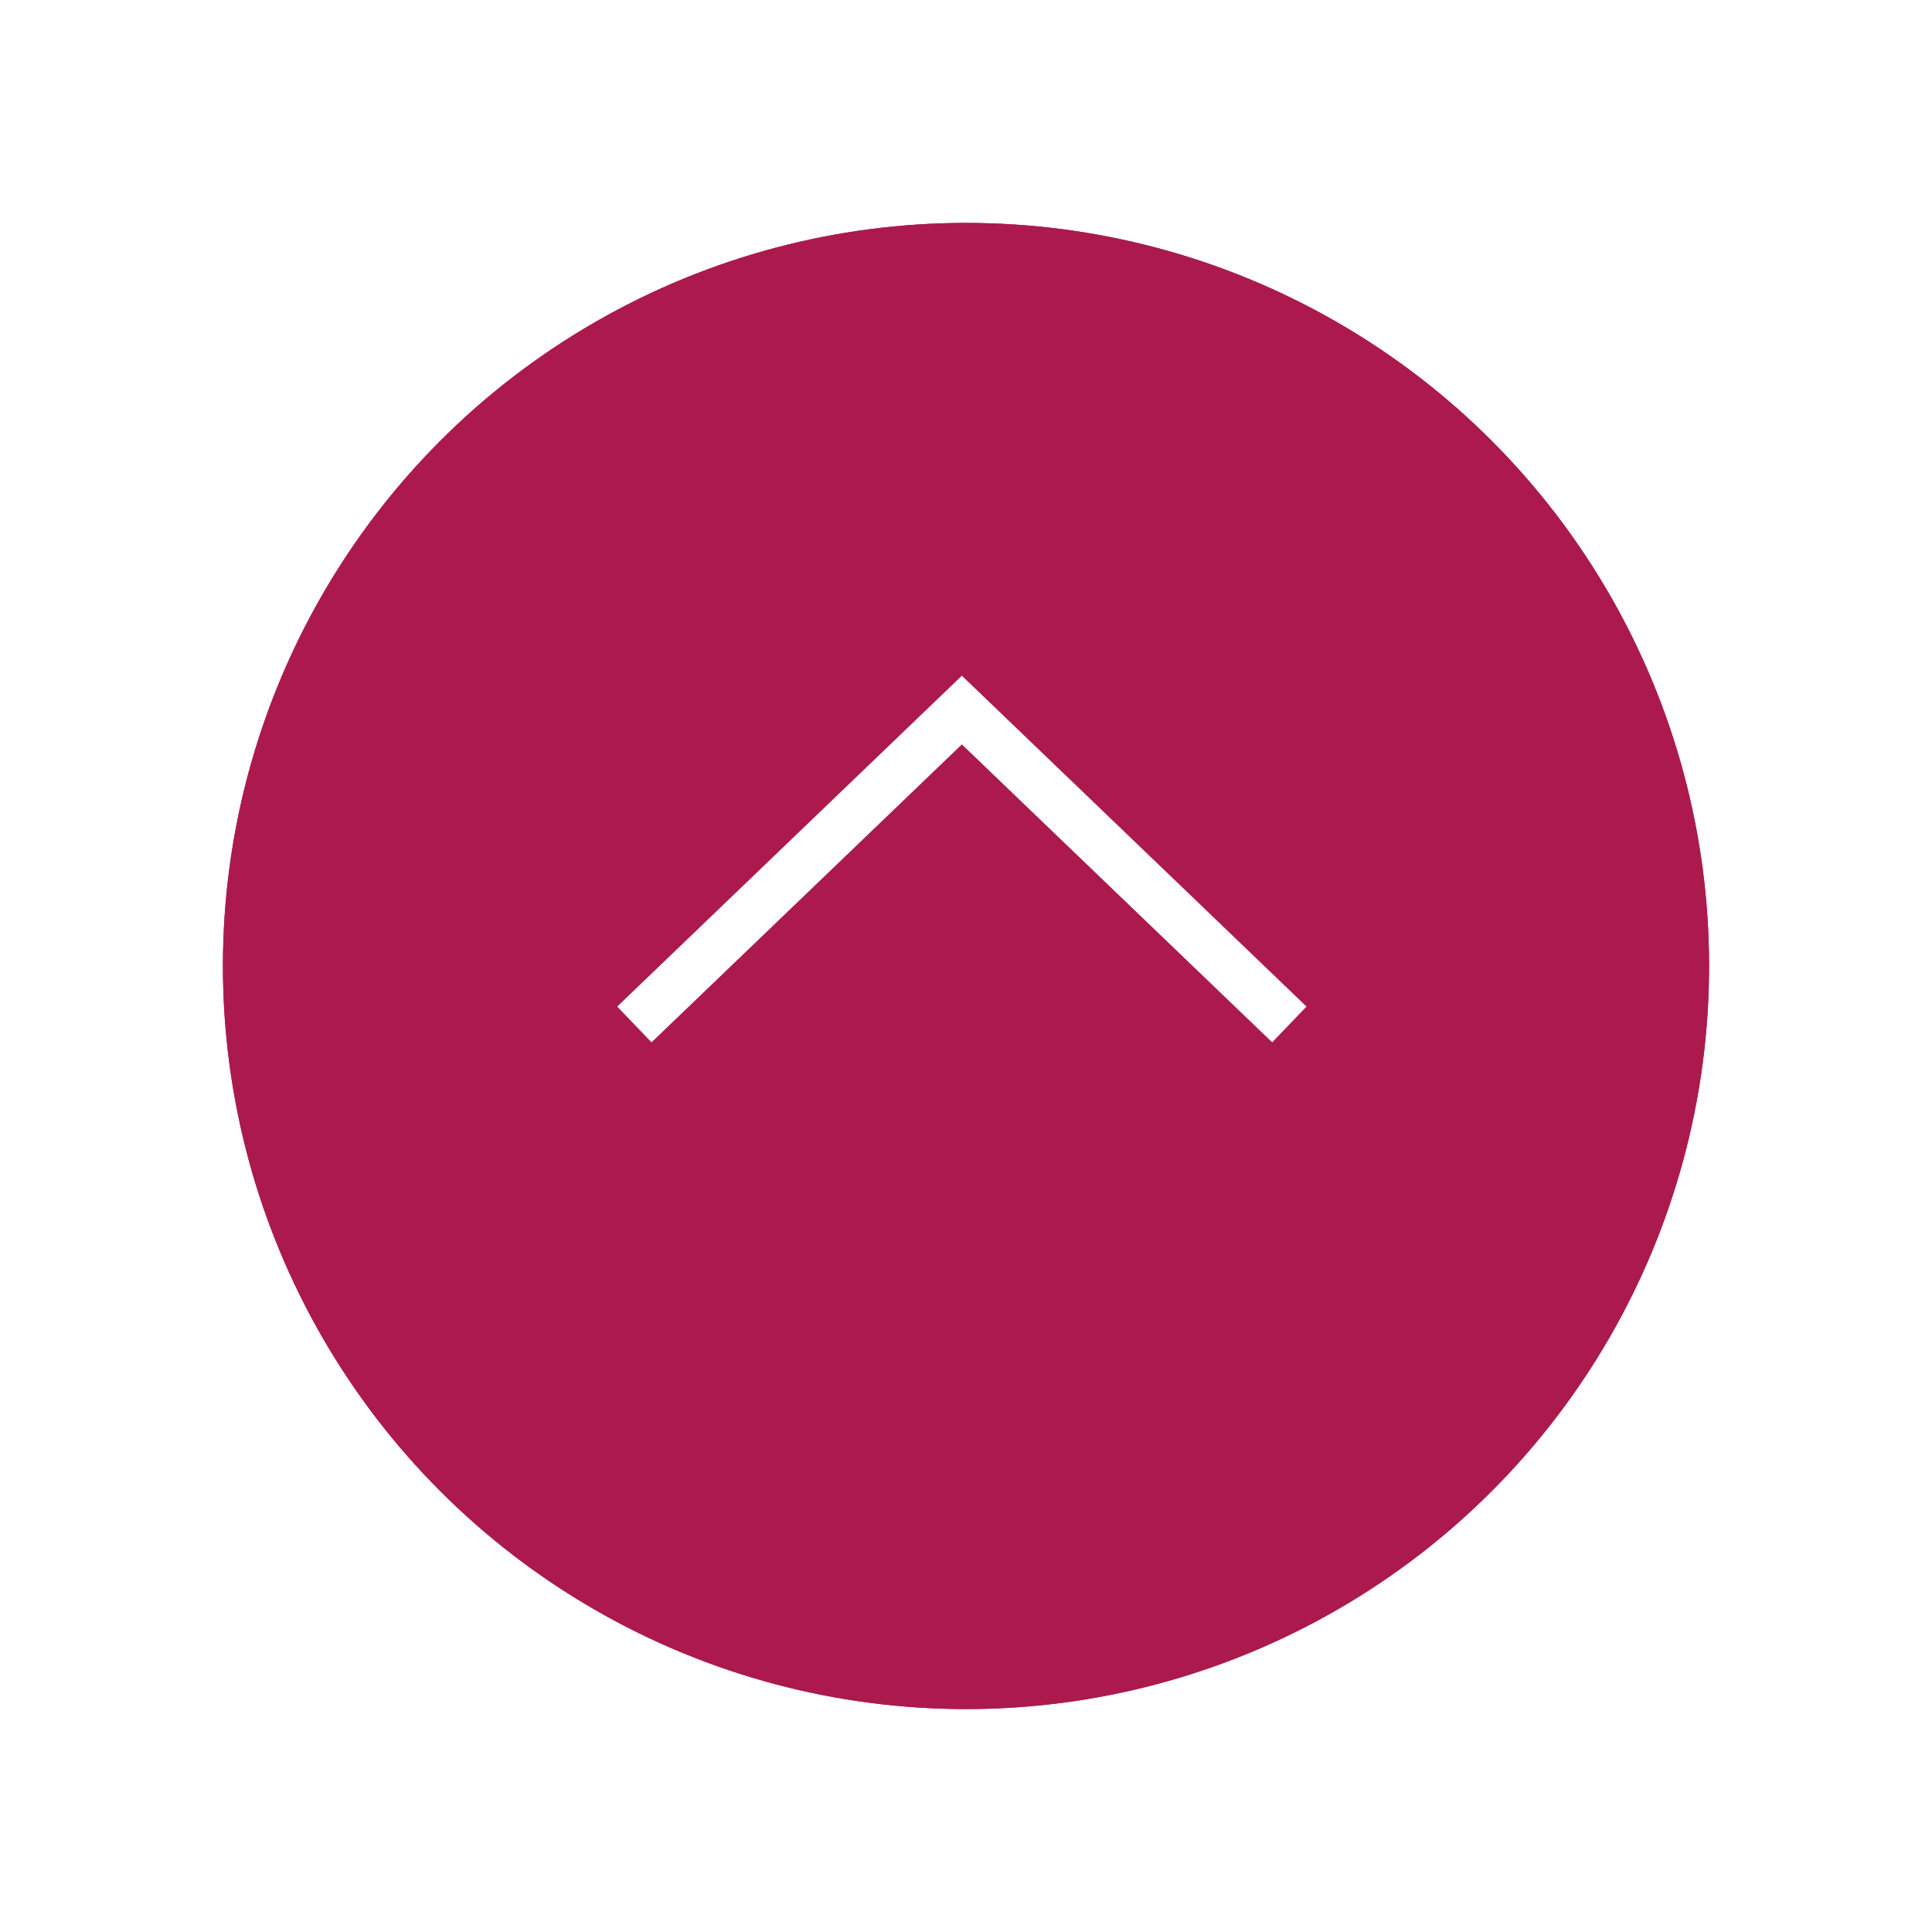 <svg xmlns="http://www.w3.org/2000/svg" xmlns:xlink="http://www.w3.org/1999/xlink" width="78" height="78" viewBox="0 0 78 78">
  <defs>
    <filter id="Elipse_1" x="0" y="0" width="78" height="78" filterUnits="userSpaceOnUse">
      <feOffset dy="3" input="SourceAlpha"/>
      <feGaussianBlur stdDeviation="3" result="blur"/>
      <feFlood flood-opacity="0.161"/>
      <feComposite operator="in" in2="blur"/>
      <feComposite in="SourceGraphic"/>
    </filter>
  </defs>
  <g id="Grupo_869" data-name="Grupo 869" transform="translate(999 1051) rotate(180)">
    <g transform="matrix(-1, 0, 0, -1, 999, 1051)" filter="url(#Elipse_1)">
      <g id="Elipse_1-2" data-name="Elipse 1" transform="translate(69 66) rotate(180)" fill="#ac1a4d" stroke="#ac1a4d" stroke-width="2">
        <circle cx="30" cy="30" r="30" stroke="none"/>
        <circle cx="30" cy="30" r="29" fill="none"/>
      </g>
    </g>
    <path id="Trazado_7" data-name="Trazado 7" d="M1073.667,1048.333l12.5,12,12.5-12" transform="translate(-126 -38)" fill="none" stroke="#fff" stroke-linecap="square" stroke-width="2"/>
  </g>
</svg>
